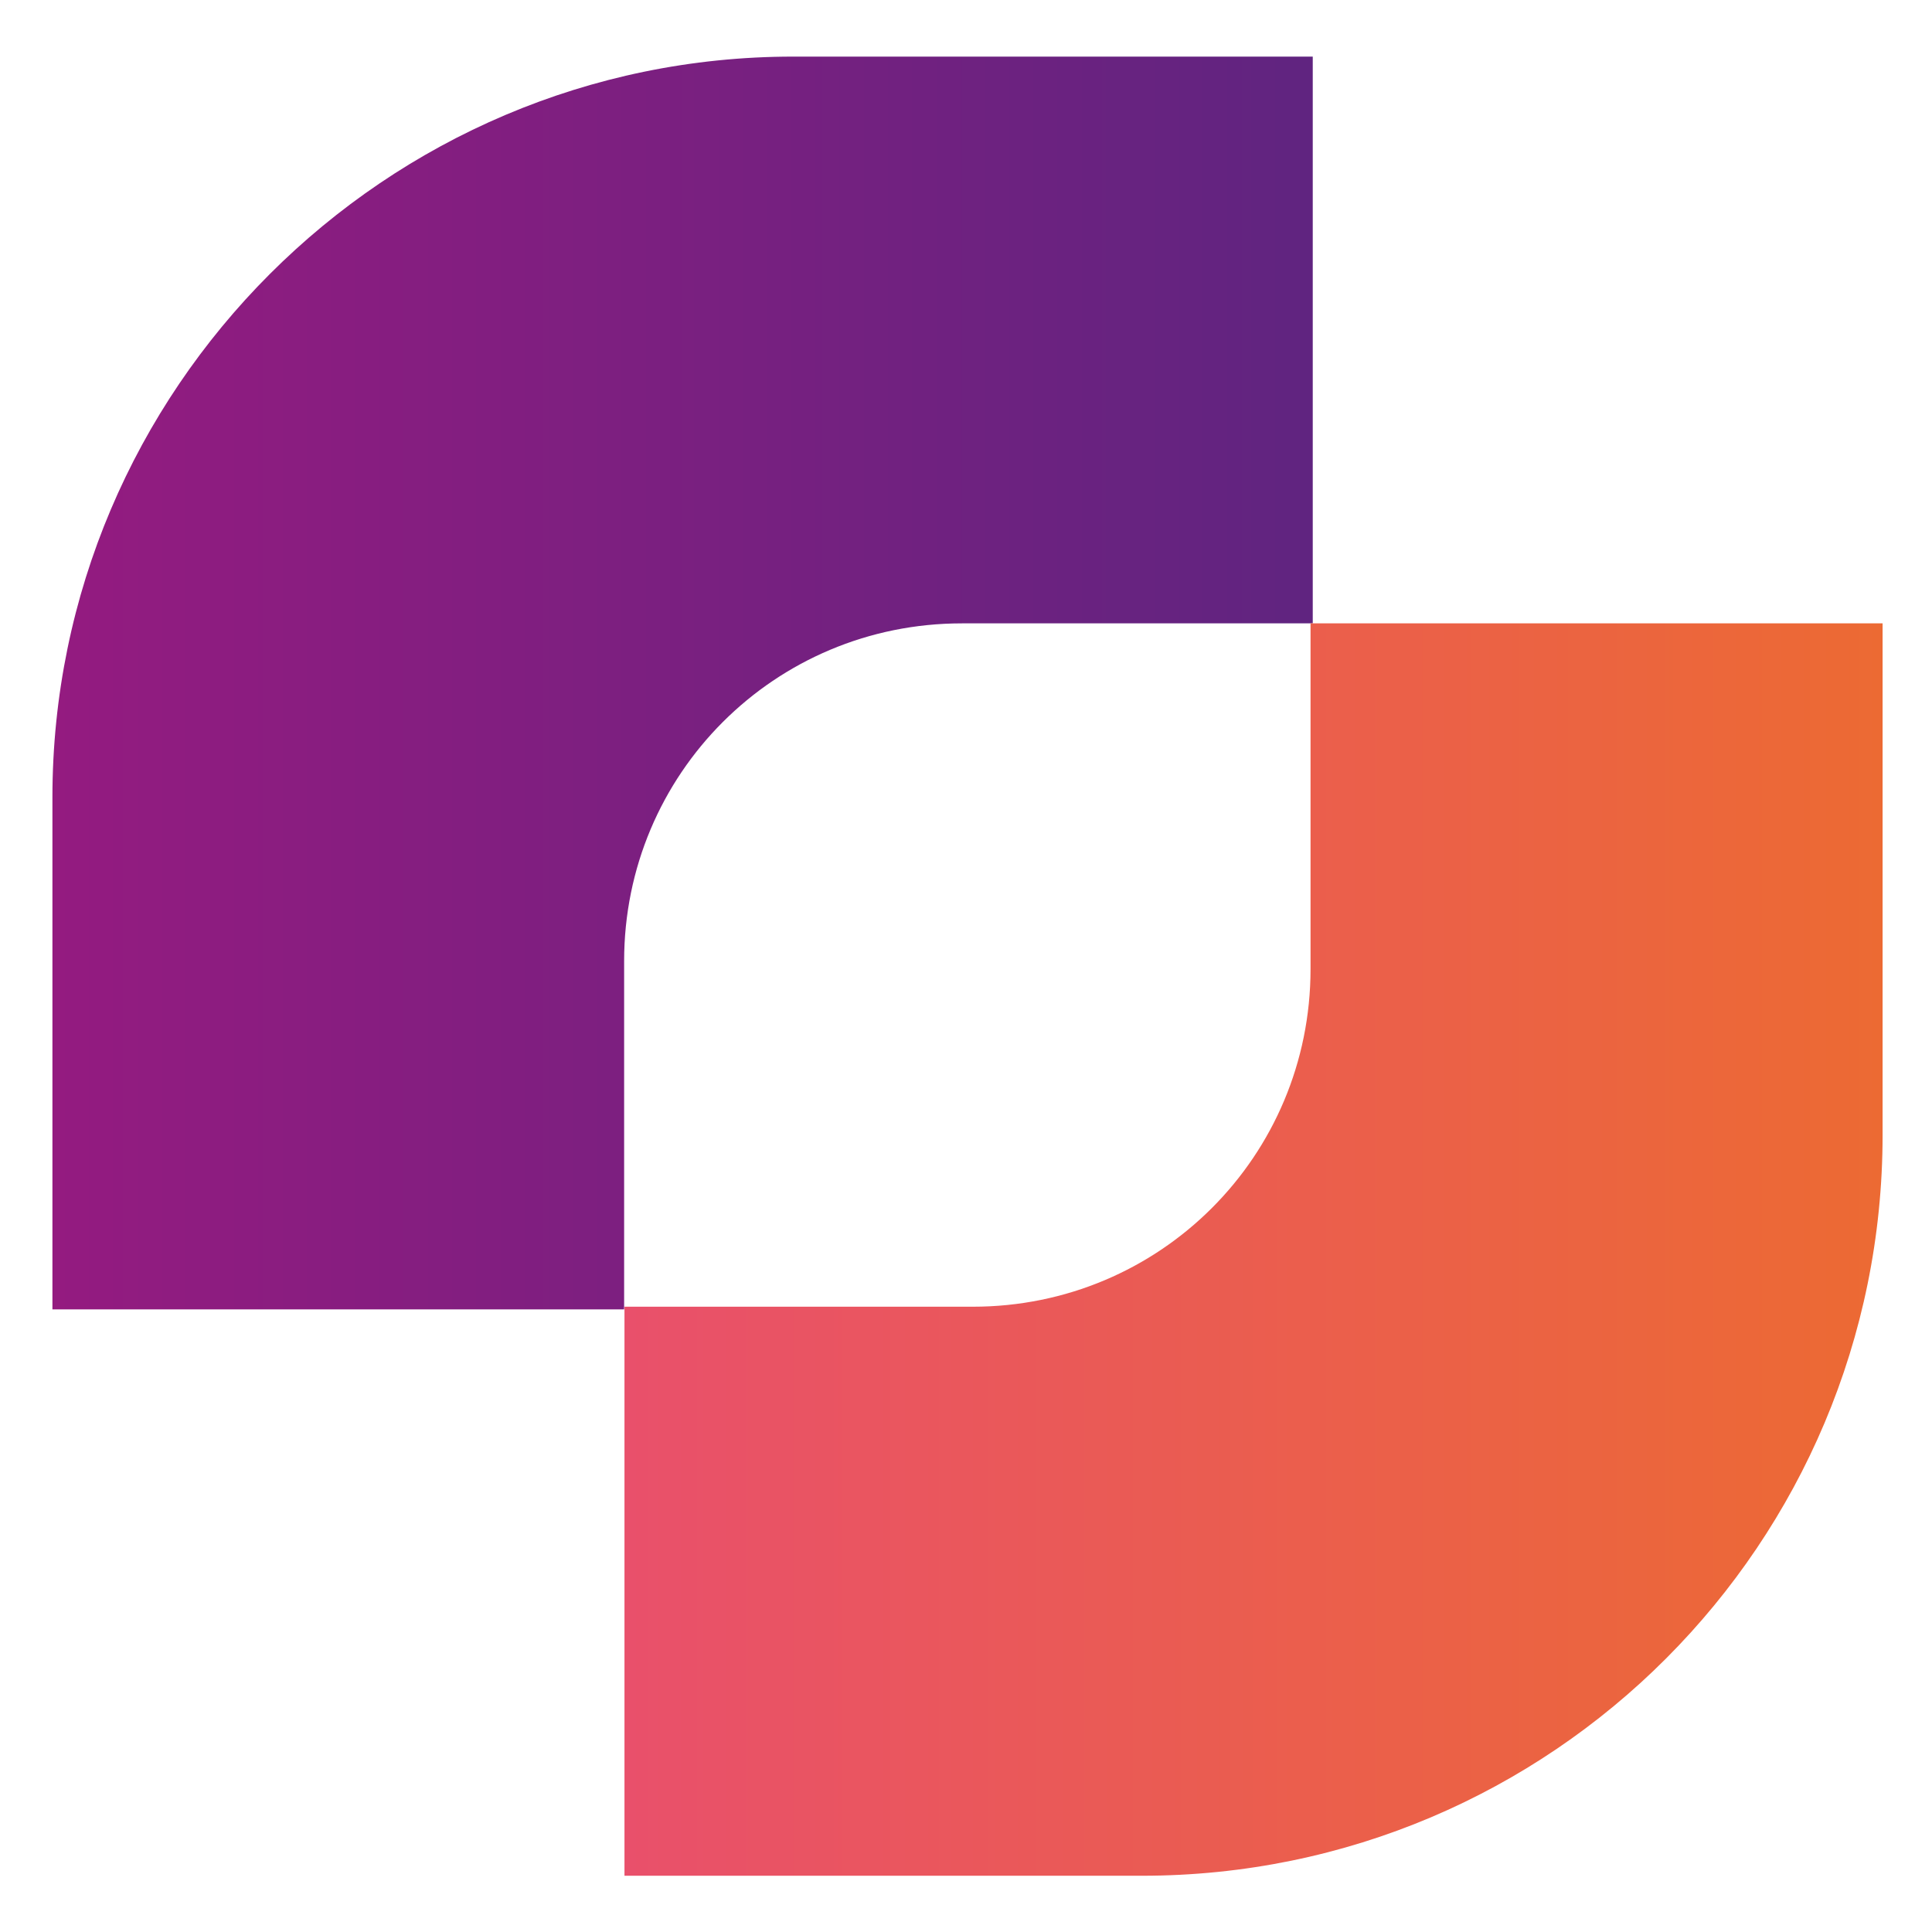 <?xml version="1.0" encoding="UTF-8"?>
<svg xmlns="http://www.w3.org/2000/svg" xmlns:xlink="http://www.w3.org/1999/xlink" width="150pt" height="150pt" viewBox="0 0 150 150" version="1.1">
<defs>
<linearGradient id="linear0" gradientUnits="userSpaceOnUse" x1="13.944" y1="332.987" x2="347.584" y2="332.987" gradientTransform="matrix(0.293,0,0,-0.293,0,150.586)">
<stop offset="0" style="stop-color:rgb(58.039%,10.588%,50.196%);stop-opacity:1;"/>
<stop offset="1" style="stop-color:rgb(37.647%,14.118%,50.196%);stop-opacity:1;"/>
</linearGradient>
<linearGradient id="linear1" gradientUnits="userSpaceOnUse" x1="165.475" y1="182.834" x2="498.842" y2="182.834" gradientTransform="matrix(0.293,0,0,-0.293,0,150.586)">
<stop offset="0" style="stop-color:rgb(91.373%,31.373%,41.961%);stop-opacity:1;"/>
<stop offset="1" style="stop-color:rgb(92.549%,41.569%,20%);stop-opacity:1;"/>
</linearGradient>
</defs>
<g id="surface1">
<path style=" stroke:none;fill-rule:nonzero;fill:url(#linear0);" d="M 4.07 101.66 L 48.457 101.66 L 48.457 74.617 C 48.457 60.086 60.148 48.398 74.68 48.398 L 101.922 48.398 L 101.922 4.395 L 61.582 4.395 C 29.914 4.395 4.07 30.234 4.07 61.906 Z M 4.07 101.66 "/>
<path style=" stroke:none;fill-rule:nonzero;fill:url(#linear1);" d="M 146.133 48.398 L 101.75 48.398 L 101.75 75.234 C 101.75 89.766 90.059 101.453 75.527 101.453 L 48.484 101.453 L 48.484 145.633 L 88.652 145.633 C 120.527 145.633 146.164 119.797 146.164 88.125 L 146.164 48.398 Z M 146.133 48.398 "/>
</g>
</svg>
